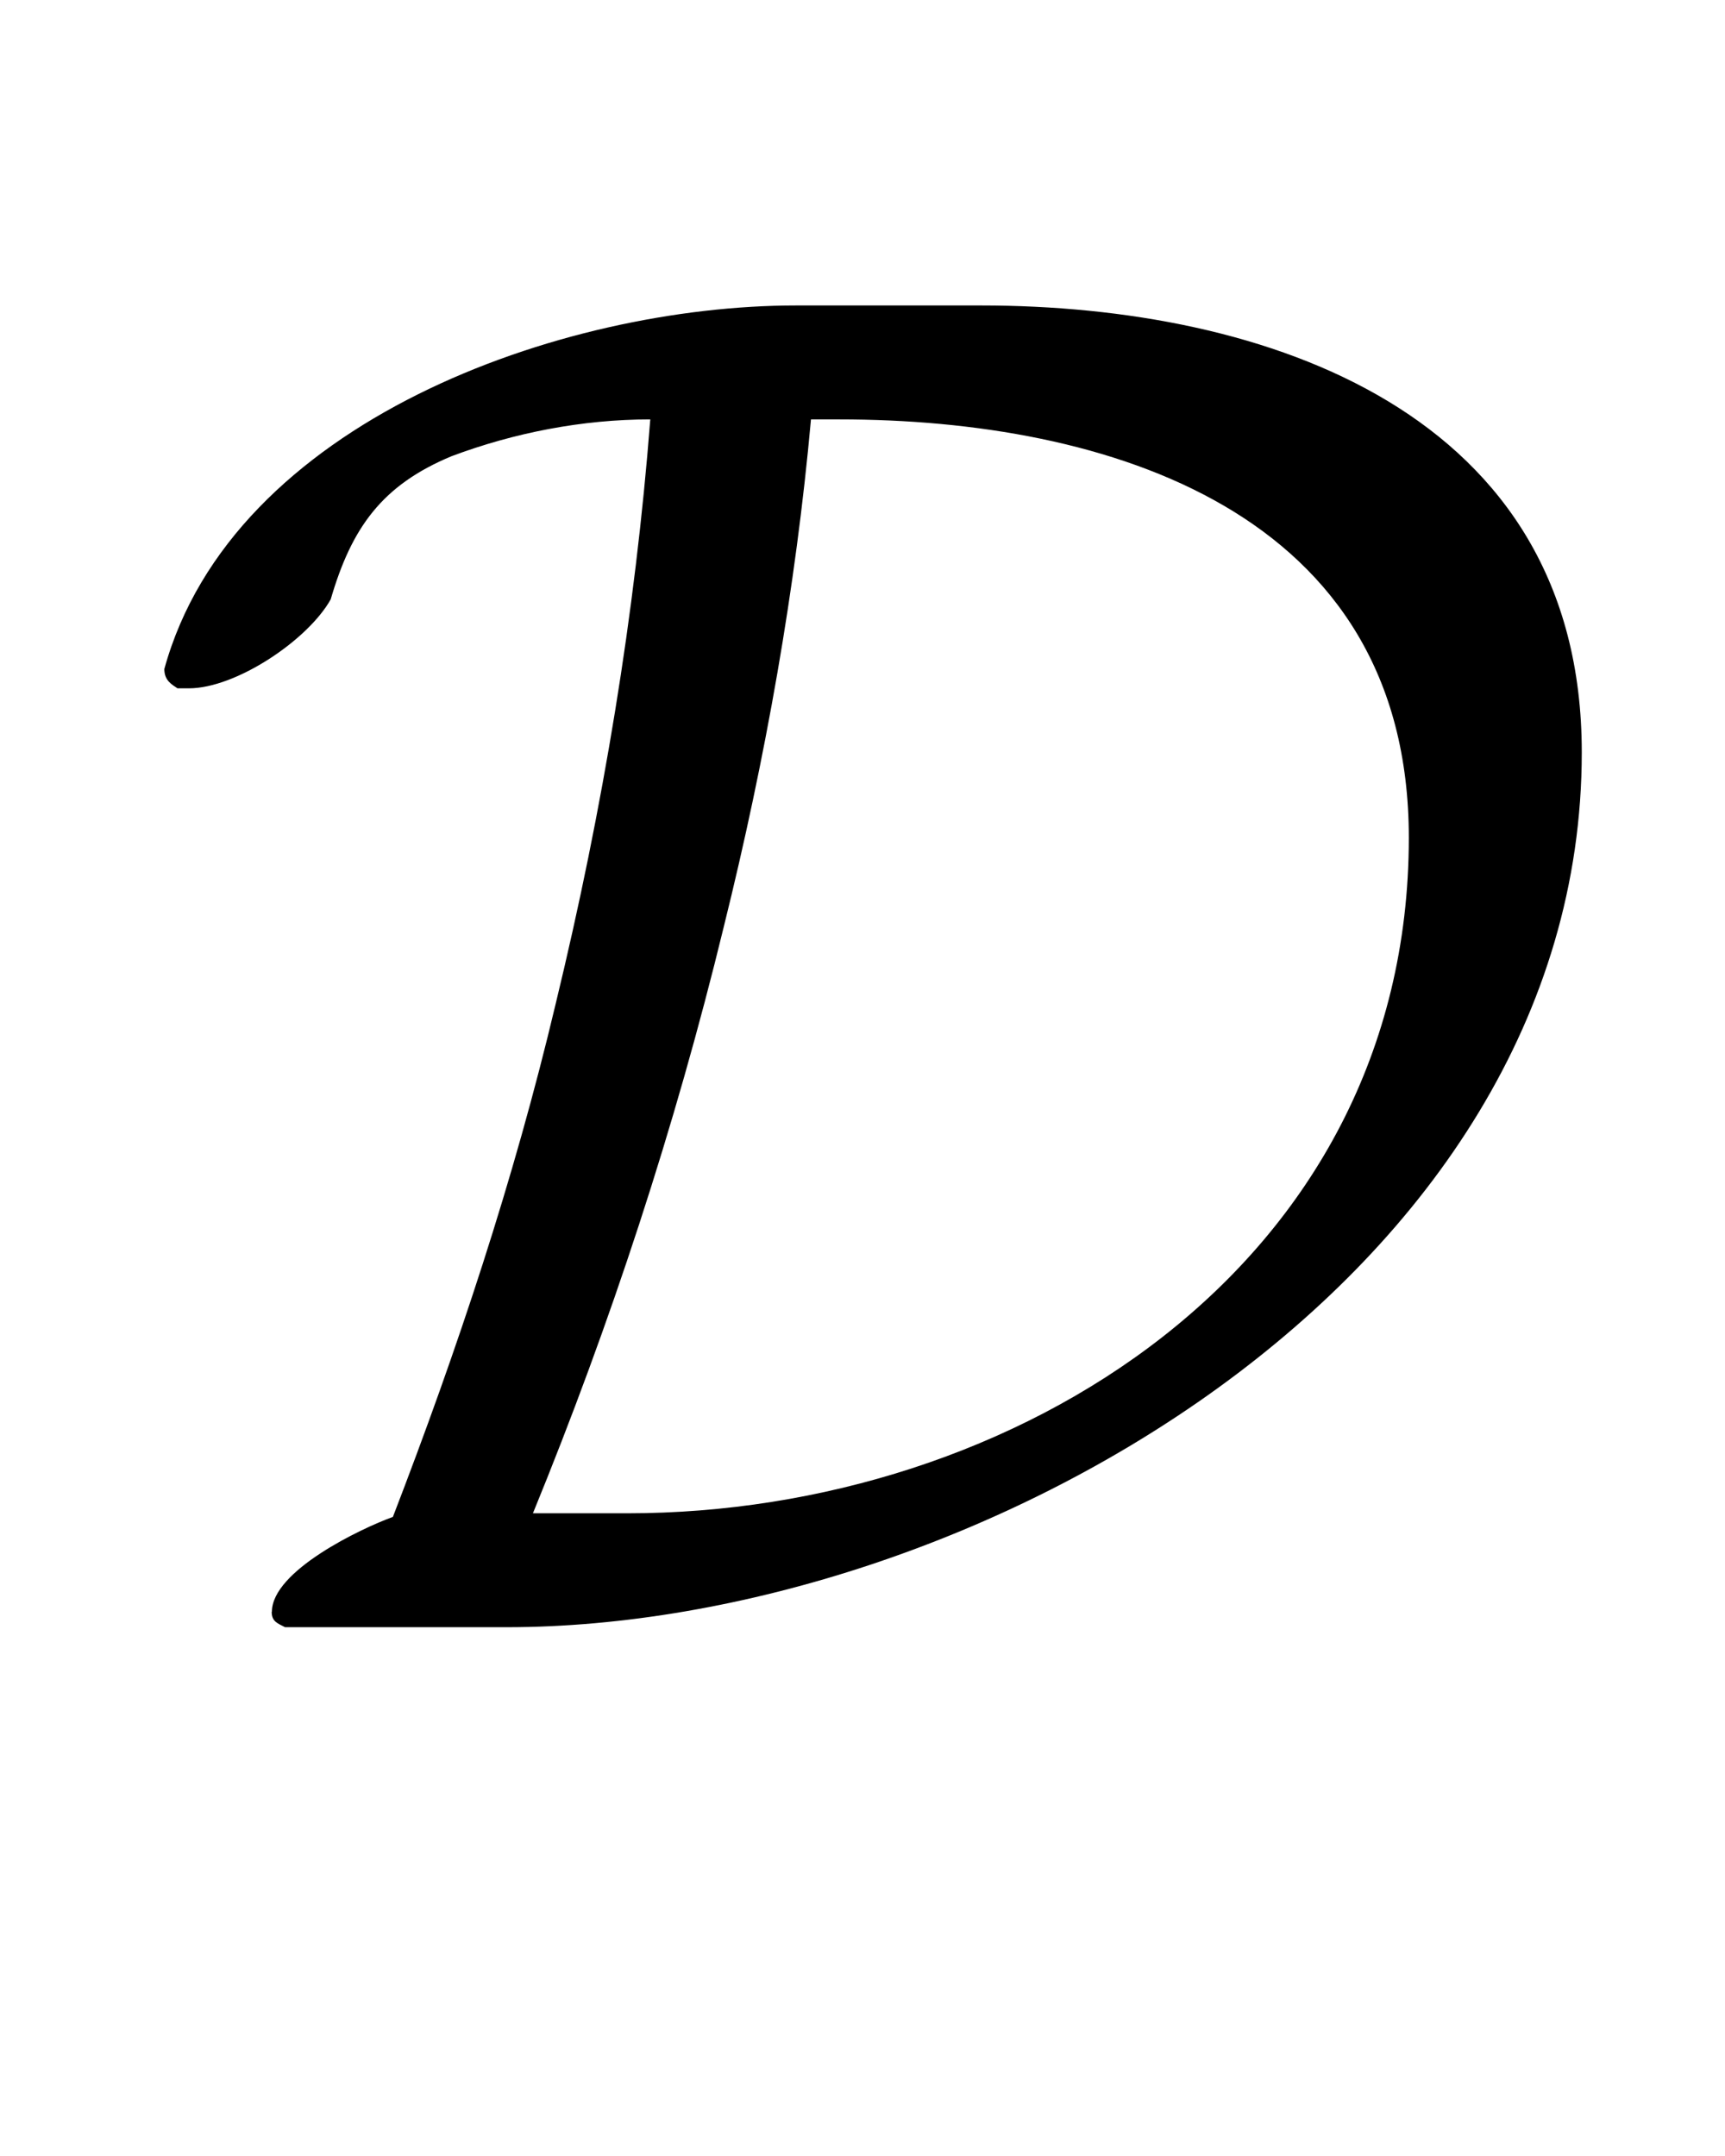 <?xml version="1.0"?><!--Antenna House PDF Viewer SDK V3.3 MR13 (3,3,2014,0515) for Windows Copyright (c) 1999-2014 Antenna House, Inc.--><svg xml:space="preserve" version="1.1" fill="black" fill-rule="evenodd" font-style="normal" font-weight="normal" font-stretch="normal" width="7.6pt" height="9.5pt" viewBox="0 0 7.6 9.5" xmlns="http://www.w3.org/2000/svg" xmlns:xlink="http://www.w3.org/1999/xlink"><defs><clipPath id="c0"><rect x="0" y="0" width="7.6" height="9.5" fill="none" clip-rule="evenodd"/></clipPath><clipPath id="c1"><rect x="-1" y="-1" width="597.276" height="843.89" fill="none" clip-rule="evenodd"/></clipPath><clipPath id="c2"><rect x="0" y="0" width="595.276" height="841.89" fill="none" clip-rule="evenodd"/></clipPath><clipPath id="c3"><rect x="0" y="0" width="595.276" height="841.89" fill="none" clip-rule="evenodd"/></clipPath><clipPath id="c4"><rect x="0" y="0" width="595.276" height="841.89" fill="none" clip-rule="nonzero"/></clipPath><clipPath id="c5"><path d="M0,0h595.276v841.89h-595.276v-841.89z" fill="none" clip-rule="nonzero"/></clipPath><clipPath id="c6"><path d="M0,0h595.276v841.89h-595.276v-841.89z" fill="none" clip-rule="nonzero"/></clipPath><clipPath id="c7"><path d="M0,0h595.276v841.89h-595.276v-841.89z" fill="none" clip-rule="nonzero"/></clipPath><clipPath id="c8"><path d="M0,0h595.276v841.89h-595.276v-841.89z" fill="none" clip-rule="nonzero"/></clipPath><clipPath id="c9"><path d="M77.953,691.861h184.252v71.367h-184.252v-71.367z" fill="none" clip-rule="nonzero"/></clipPath><clipPath id="c10"><path d="M354.331,681.305h141.732v81.923h-141.732v-81.923z" fill="none" clip-rule="nonzero"/></clipPath></defs><g clip-path="url(#c0)"><g><view viewBox="0 0 7.6 9.5" id="p2"/></g><g transform="translate(-74.5,-576.2)" clip-path="url(#c1)"><g clip-path="url(#c2)"><g transform="matrix(1,0,0,-1,0,841.89)" clip-path="url(#c3)"><g stroke-opacity="0"><path d="M.651,-.068c0,.043 .026,.051 .059,.068h.975c2.043,0 4.738,-1.526 4.738,-3.855c0,-1.5 -1.394,-1.969 -2.646,-1.969h-.816c-1.033,0 -2.483,.511 -2.783,1.602c0,.051 .033,.068 .058,.085h.05c.208,0 .525,-.213 .625,-.392c.092,-.315 .225,-.503 .533,-.631c.275,-.103 .575,-.162 .875,-.162c-.066,.853 -.208,1.714 -.417,2.576c-.184,.776 -.434,1.526 -.717,2.26c-.141,.051 -.533,.238 -.533,.418zm1.151,-.434c.342,-.836 .625,-1.697 .841,-2.585c.184,-.742 .317,-1.492 .384,-2.235h.125c1.175,0 2.509,.401 2.509,1.843c0,1.894 -1.742,2.977 -3.442,2.977h-.417z" fill-rule="nonzero" transform="matrix(1,0,0,-1,75.046,258.52)"/></g></g></g></g></g></svg>